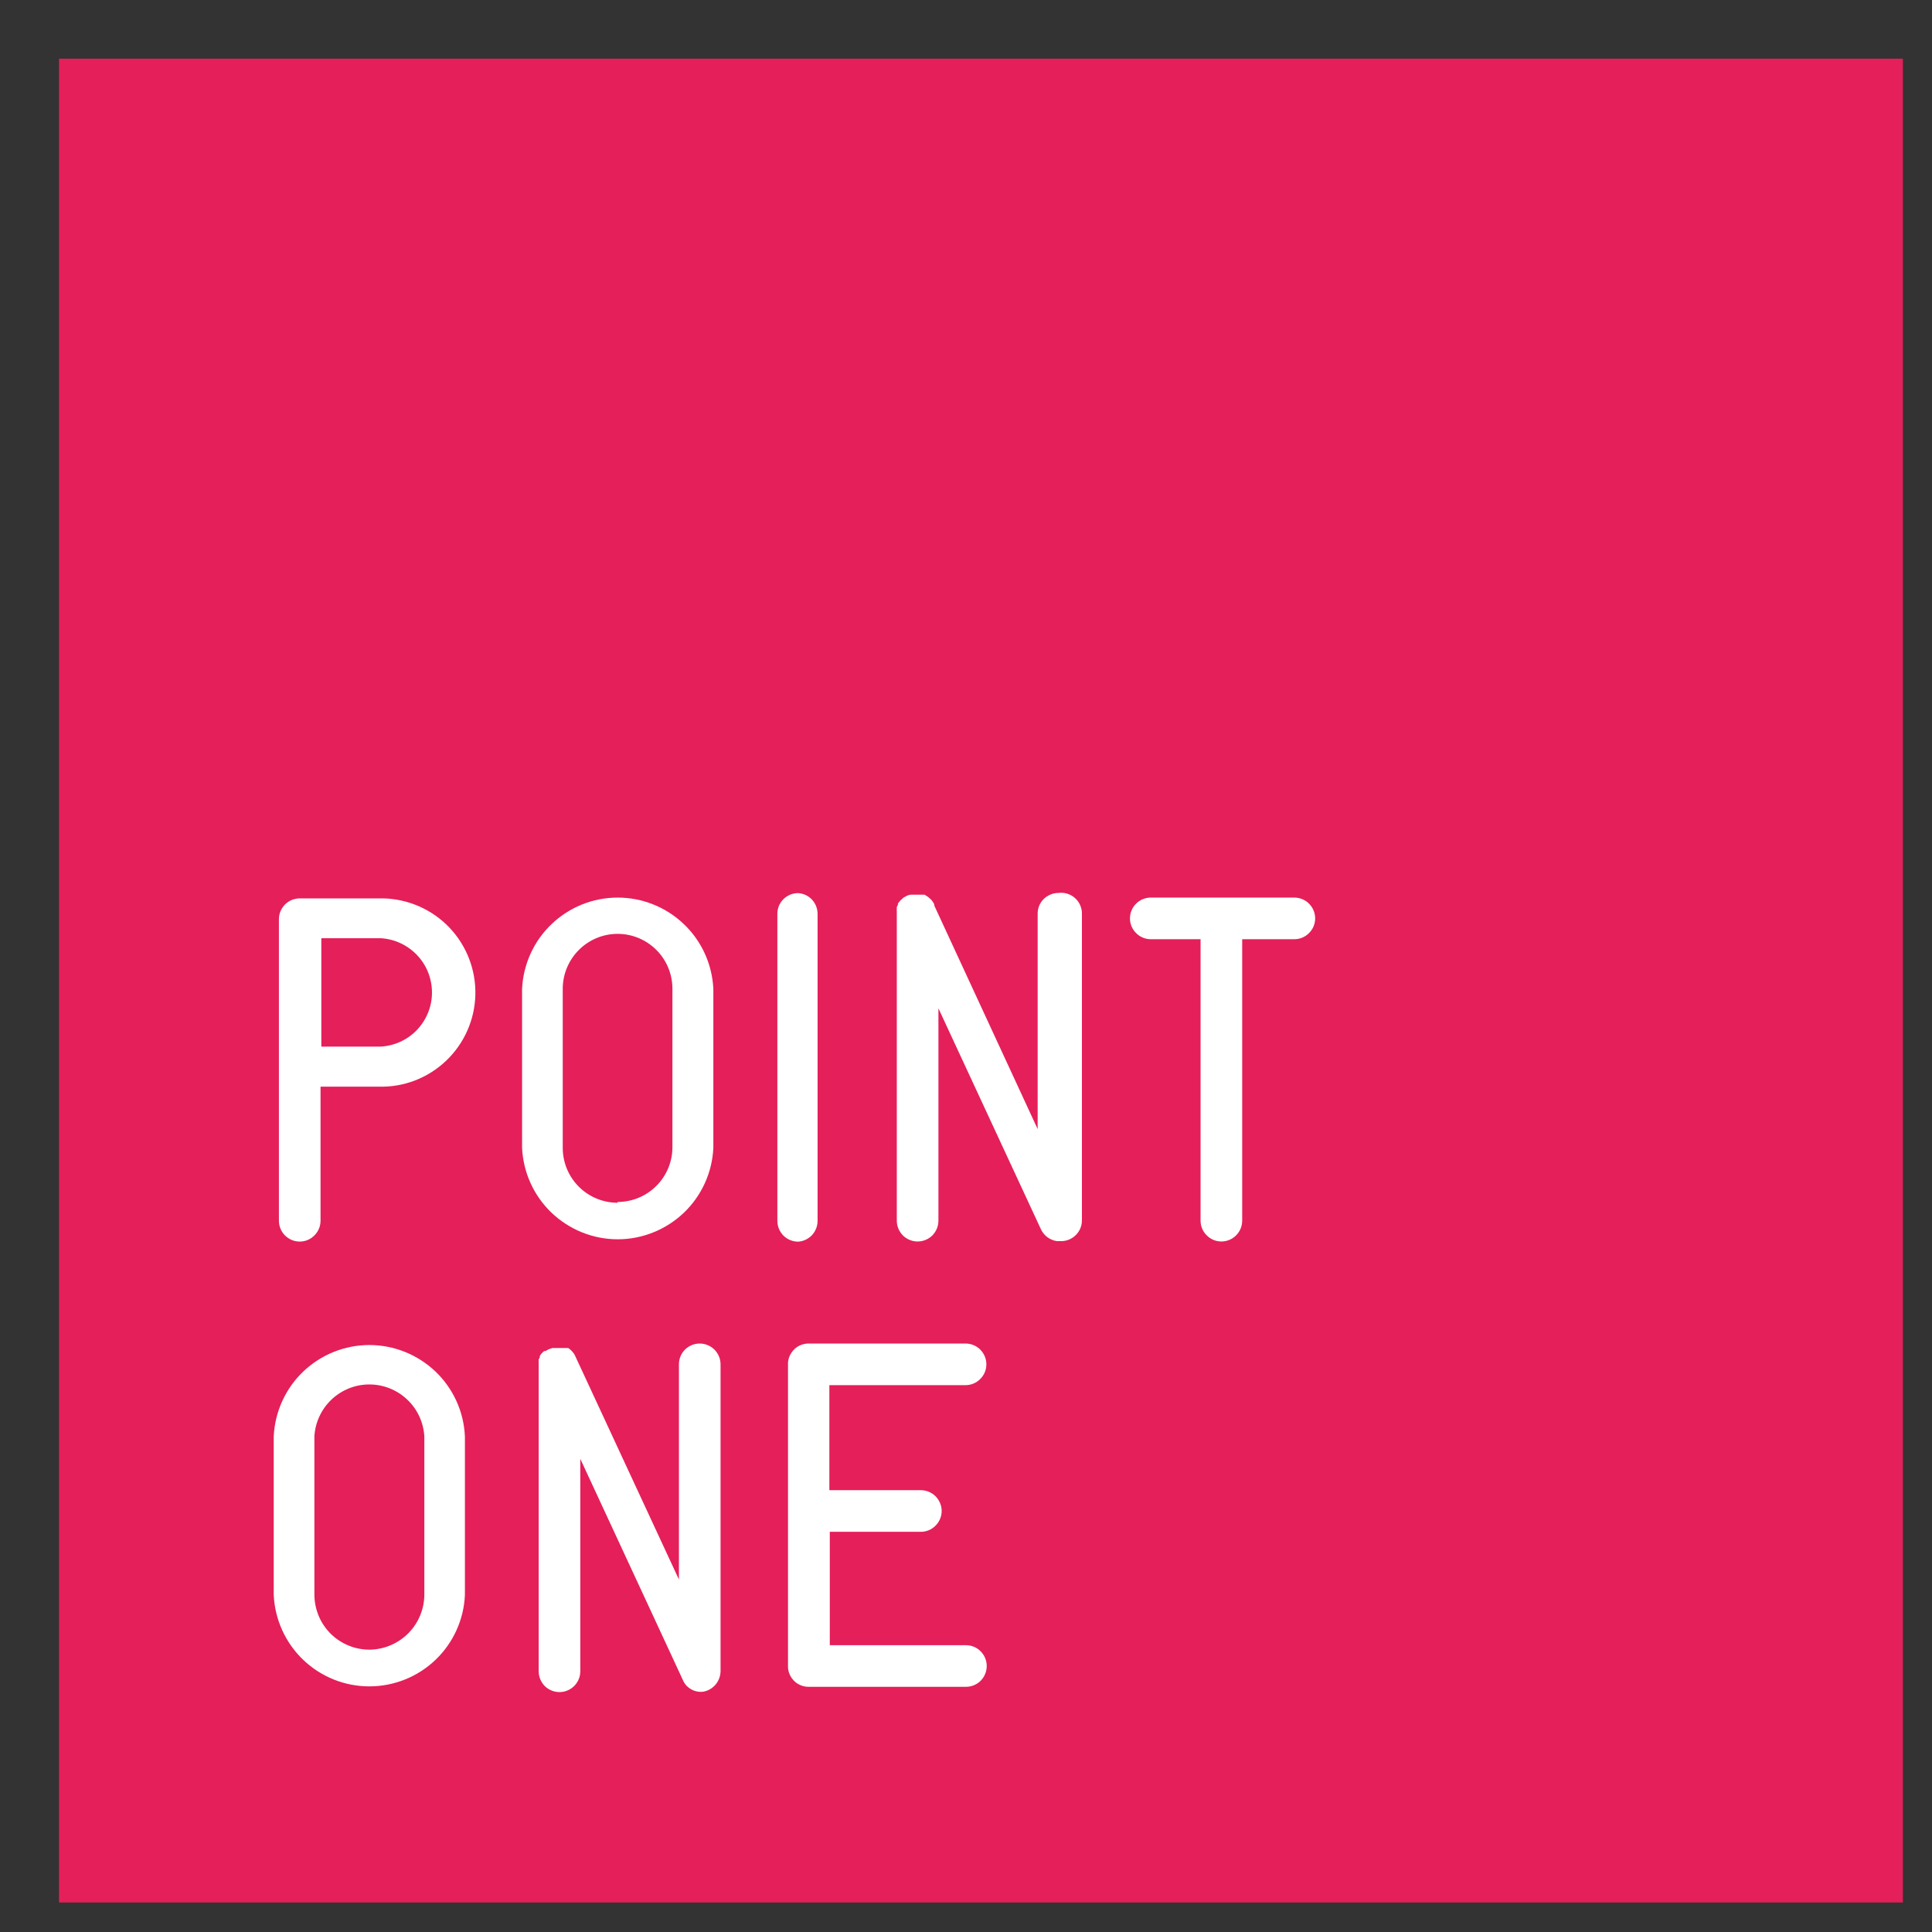 <?xml version="1.0" encoding="utf-8"?>
<svg xmlns="http://www.w3.org/2000/svg" width="22" height="22" viewBox="0 0 22 22" fill="none">
  <rect x="0" y="0" width="22" height="22" fill="#333333" stroke="none"/>
  <g clip-path="url(#clip0_11016_66053)">
    <path d="M21.672 0.664H0.672V21.664H21.672V0.664Z" fill="#E51F59"/>
    <path d="M9.31 13.902C9.31 13.962 9.287 14.02 9.246 14.065C9.205 14.108 9.149 14.135 9.089 14.139C9.026 14.139 8.965 14.114 8.921 14.07C8.877 14.025 8.852 13.965 8.852 13.902V10.411C8.851 10.38 8.857 10.349 8.868 10.319C8.88 10.29 8.897 10.263 8.919 10.241C8.941 10.218 8.968 10.201 8.997 10.188C9.026 10.176 9.057 10.17 9.089 10.17C9.15 10.174 9.207 10.201 9.248 10.246C9.289 10.291 9.311 10.35 9.31 10.411V13.902Z" fill="white"/>
    <path d="M12.053 10.168C12.021 10.168 11.99 10.174 11.961 10.187C11.932 10.199 11.905 10.217 11.883 10.239C11.861 10.261 11.844 10.288 11.832 10.317C11.821 10.347 11.815 10.378 11.816 10.409V12.857L10.639 10.312C10.64 10.308 10.64 10.305 10.639 10.301C10.636 10.291 10.63 10.281 10.624 10.272L10.611 10.254C10.607 10.248 10.601 10.242 10.595 10.237L10.577 10.221L10.56 10.208L10.529 10.188H10.509H10.486H10.464H10.418H10.389H10.369C10.354 10.19 10.339 10.194 10.325 10.201L10.289 10.221L10.274 10.235L10.254 10.252L10.241 10.268L10.225 10.288C10.224 10.293 10.224 10.298 10.225 10.303L10.212 10.328C10.212 10.328 10.212 10.341 10.212 10.348C10.211 10.356 10.211 10.364 10.212 10.372C10.212 10.372 10.212 10.392 10.212 10.401C10.212 10.409 10.212 10.412 10.212 10.416V13.9C10.212 13.963 10.237 14.023 10.281 14.068C10.326 14.112 10.386 14.137 10.449 14.137C10.512 14.137 10.572 14.112 10.617 14.068C10.661 14.023 10.686 13.963 10.686 13.9V11.482L11.851 13.993C11.867 14.03 11.893 14.062 11.925 14.087C11.957 14.111 11.995 14.127 12.035 14.133H12.084C12.146 14.133 12.207 14.108 12.251 14.063C12.296 14.019 12.32 13.959 12.32 13.896V10.409C12.321 10.375 12.315 10.341 12.301 10.31C12.288 10.278 12.268 10.25 12.242 10.227C12.217 10.204 12.187 10.187 12.154 10.177C12.121 10.166 12.086 10.164 12.053 10.168Z" fill="white"/>
    <path d="M7.968 15.299C7.905 15.299 7.844 15.324 7.8 15.368C7.755 15.413 7.731 15.473 7.731 15.536V17.986L6.55 15.441C6.546 15.431 6.54 15.421 6.534 15.412L6.521 15.396C6.512 15.384 6.5 15.373 6.488 15.363L6.47 15.35H6.45H6.43H6.408H6.386H6.291L6.246 15.365L6.211 15.385H6.196L6.176 15.403L6.162 15.418C6.157 15.425 6.151 15.433 6.147 15.441C6.146 15.446 6.146 15.451 6.147 15.456L6.134 15.48C6.133 15.486 6.133 15.492 6.134 15.498C6.133 15.507 6.133 15.516 6.134 15.525C6.134 15.525 6.134 15.543 6.134 15.553C6.134 15.565 6.134 15.553 6.134 15.569V19.031C6.134 19.094 6.159 19.154 6.203 19.199C6.247 19.243 6.308 19.268 6.371 19.268C6.433 19.268 6.494 19.243 6.538 19.199C6.583 19.154 6.608 19.094 6.608 19.031V16.612L7.773 19.124C7.787 19.162 7.812 19.195 7.844 19.219C7.876 19.244 7.914 19.259 7.954 19.264C7.971 19.266 7.988 19.266 8.005 19.264C8.061 19.255 8.111 19.226 8.147 19.184C8.184 19.141 8.204 19.087 8.205 19.031V15.536C8.205 15.473 8.18 15.413 8.135 15.368C8.091 15.324 8.03 15.299 7.968 15.299Z" fill="white"/>
    <path d="M14.739 10.221H13.104C13.041 10.221 12.981 10.246 12.937 10.29C12.892 10.335 12.867 10.395 12.867 10.458C12.867 10.521 12.892 10.581 12.937 10.625C12.981 10.67 13.041 10.695 13.104 10.695H13.671V13.9C13.671 13.963 13.696 14.023 13.741 14.067C13.785 14.112 13.845 14.137 13.908 14.137C13.971 14.137 14.031 14.112 14.076 14.067C14.12 14.023 14.145 13.963 14.145 13.9V10.695H14.739C14.802 10.695 14.862 10.67 14.906 10.625C14.951 10.581 14.976 10.521 14.976 10.458C14.976 10.395 14.951 10.335 14.906 10.29C14.862 10.246 14.802 10.221 14.739 10.221Z" fill="white"/>
    <path d="M10.999 18.734H9.449V17.443H10.486C10.548 17.443 10.609 17.418 10.653 17.373C10.697 17.329 10.723 17.269 10.723 17.206C10.723 17.143 10.697 17.083 10.653 17.038C10.609 16.994 10.548 16.969 10.486 16.969H9.444V15.773H10.995C11.058 15.773 11.118 15.748 11.162 15.703C11.207 15.659 11.232 15.599 11.232 15.536C11.232 15.473 11.207 15.413 11.162 15.368C11.118 15.324 11.058 15.299 10.995 15.299H9.207C9.176 15.299 9.146 15.305 9.117 15.317C9.088 15.329 9.062 15.346 9.041 15.368C9.019 15.39 9.002 15.417 8.99 15.445C8.978 15.474 8.972 15.505 8.973 15.536V18.971C8.972 19.002 8.978 19.033 8.99 19.062C9.002 19.09 9.019 19.117 9.041 19.139C9.062 19.161 9.088 19.178 9.117 19.19C9.146 19.202 9.176 19.208 9.207 19.208H10.999C11.062 19.208 11.123 19.183 11.167 19.139C11.211 19.094 11.236 19.034 11.236 18.971C11.236 18.908 11.211 18.848 11.167 18.804C11.123 18.759 11.062 18.734 10.999 18.734Z" fill="white"/>
    <path d="M8.123 13.071V11.261C8.11 10.981 7.99 10.716 7.787 10.523C7.584 10.329 7.314 10.221 7.034 10.221C6.753 10.221 6.484 10.329 6.281 10.523C6.078 10.716 5.958 10.981 5.945 11.261V13.071C5.958 13.351 6.078 13.616 6.281 13.81C6.484 14.003 6.753 14.112 7.034 14.112C7.314 14.112 7.584 14.003 7.787 13.81C7.99 13.616 8.11 13.351 8.123 13.071ZM7.033 13.696C6.867 13.696 6.708 13.63 6.591 13.513C6.474 13.396 6.408 13.237 6.408 13.071V11.259C6.408 11.094 6.474 10.935 6.591 10.818C6.708 10.7 6.867 10.634 7.033 10.634C7.199 10.634 7.357 10.7 7.475 10.818C7.592 10.935 7.657 11.094 7.657 11.259V13.071C7.655 13.235 7.588 13.392 7.471 13.507C7.355 13.622 7.197 13.687 7.033 13.687V13.696Z" fill="white"/>
    <path d="M5.294 18.162V16.357C5.282 16.077 5.162 15.812 4.959 15.618C4.756 15.425 4.486 15.316 4.206 15.316C3.925 15.316 3.656 15.425 3.453 15.618C3.25 15.812 3.13 16.077 3.117 16.357V18.162C3.13 18.442 3.25 18.707 3.453 18.901C3.656 19.095 3.925 19.203 4.206 19.203C4.486 19.203 4.756 19.095 4.959 18.901C5.162 18.707 5.282 18.442 5.294 18.162ZM4.216 18.785C4.133 18.786 4.051 18.771 3.974 18.74C3.897 18.709 3.827 18.664 3.768 18.606C3.709 18.548 3.662 18.479 3.63 18.403C3.598 18.327 3.581 18.245 3.58 18.162V16.355C3.59 16.195 3.66 16.045 3.776 15.936C3.892 15.826 4.046 15.765 4.206 15.765C4.366 15.765 4.519 15.826 4.636 15.936C4.752 16.045 4.822 16.195 4.832 16.355V18.162C4.83 18.326 4.765 18.482 4.65 18.598C4.535 18.714 4.379 18.781 4.216 18.785Z" fill="white"/>
    <path d="M4.376 10.23H3.413C3.382 10.23 3.351 10.237 3.322 10.248C3.293 10.26 3.267 10.278 3.245 10.3C3.223 10.322 3.206 10.348 3.194 10.377C3.182 10.405 3.176 10.436 3.176 10.467V13.901C3.176 13.963 3.201 14.024 3.245 14.068C3.29 14.113 3.35 14.138 3.413 14.138C3.476 14.138 3.536 14.113 3.58 14.068C3.625 14.024 3.65 13.963 3.65 13.901V12.374H4.314C4.599 12.382 4.874 12.275 5.08 12.079C5.286 11.883 5.406 11.613 5.413 11.329C5.42 11.045 5.314 10.769 5.118 10.563C4.922 10.357 4.652 10.238 4.367 10.23H4.376ZM4.323 11.918H3.659V10.684H4.343C4.5 10.695 4.647 10.766 4.754 10.881C4.862 10.997 4.92 11.149 4.919 11.307C4.918 11.464 4.856 11.615 4.747 11.729C4.638 11.843 4.489 11.91 4.332 11.918H4.323Z" fill="white"/>
  </g>
  <defs>
    <clipPath id="clip0_11016_66053">
      <rect width="21" height="21" fill="white" transform="translate(0.668 0.668)"/>
    </clipPath>
  </defs>
</svg>
